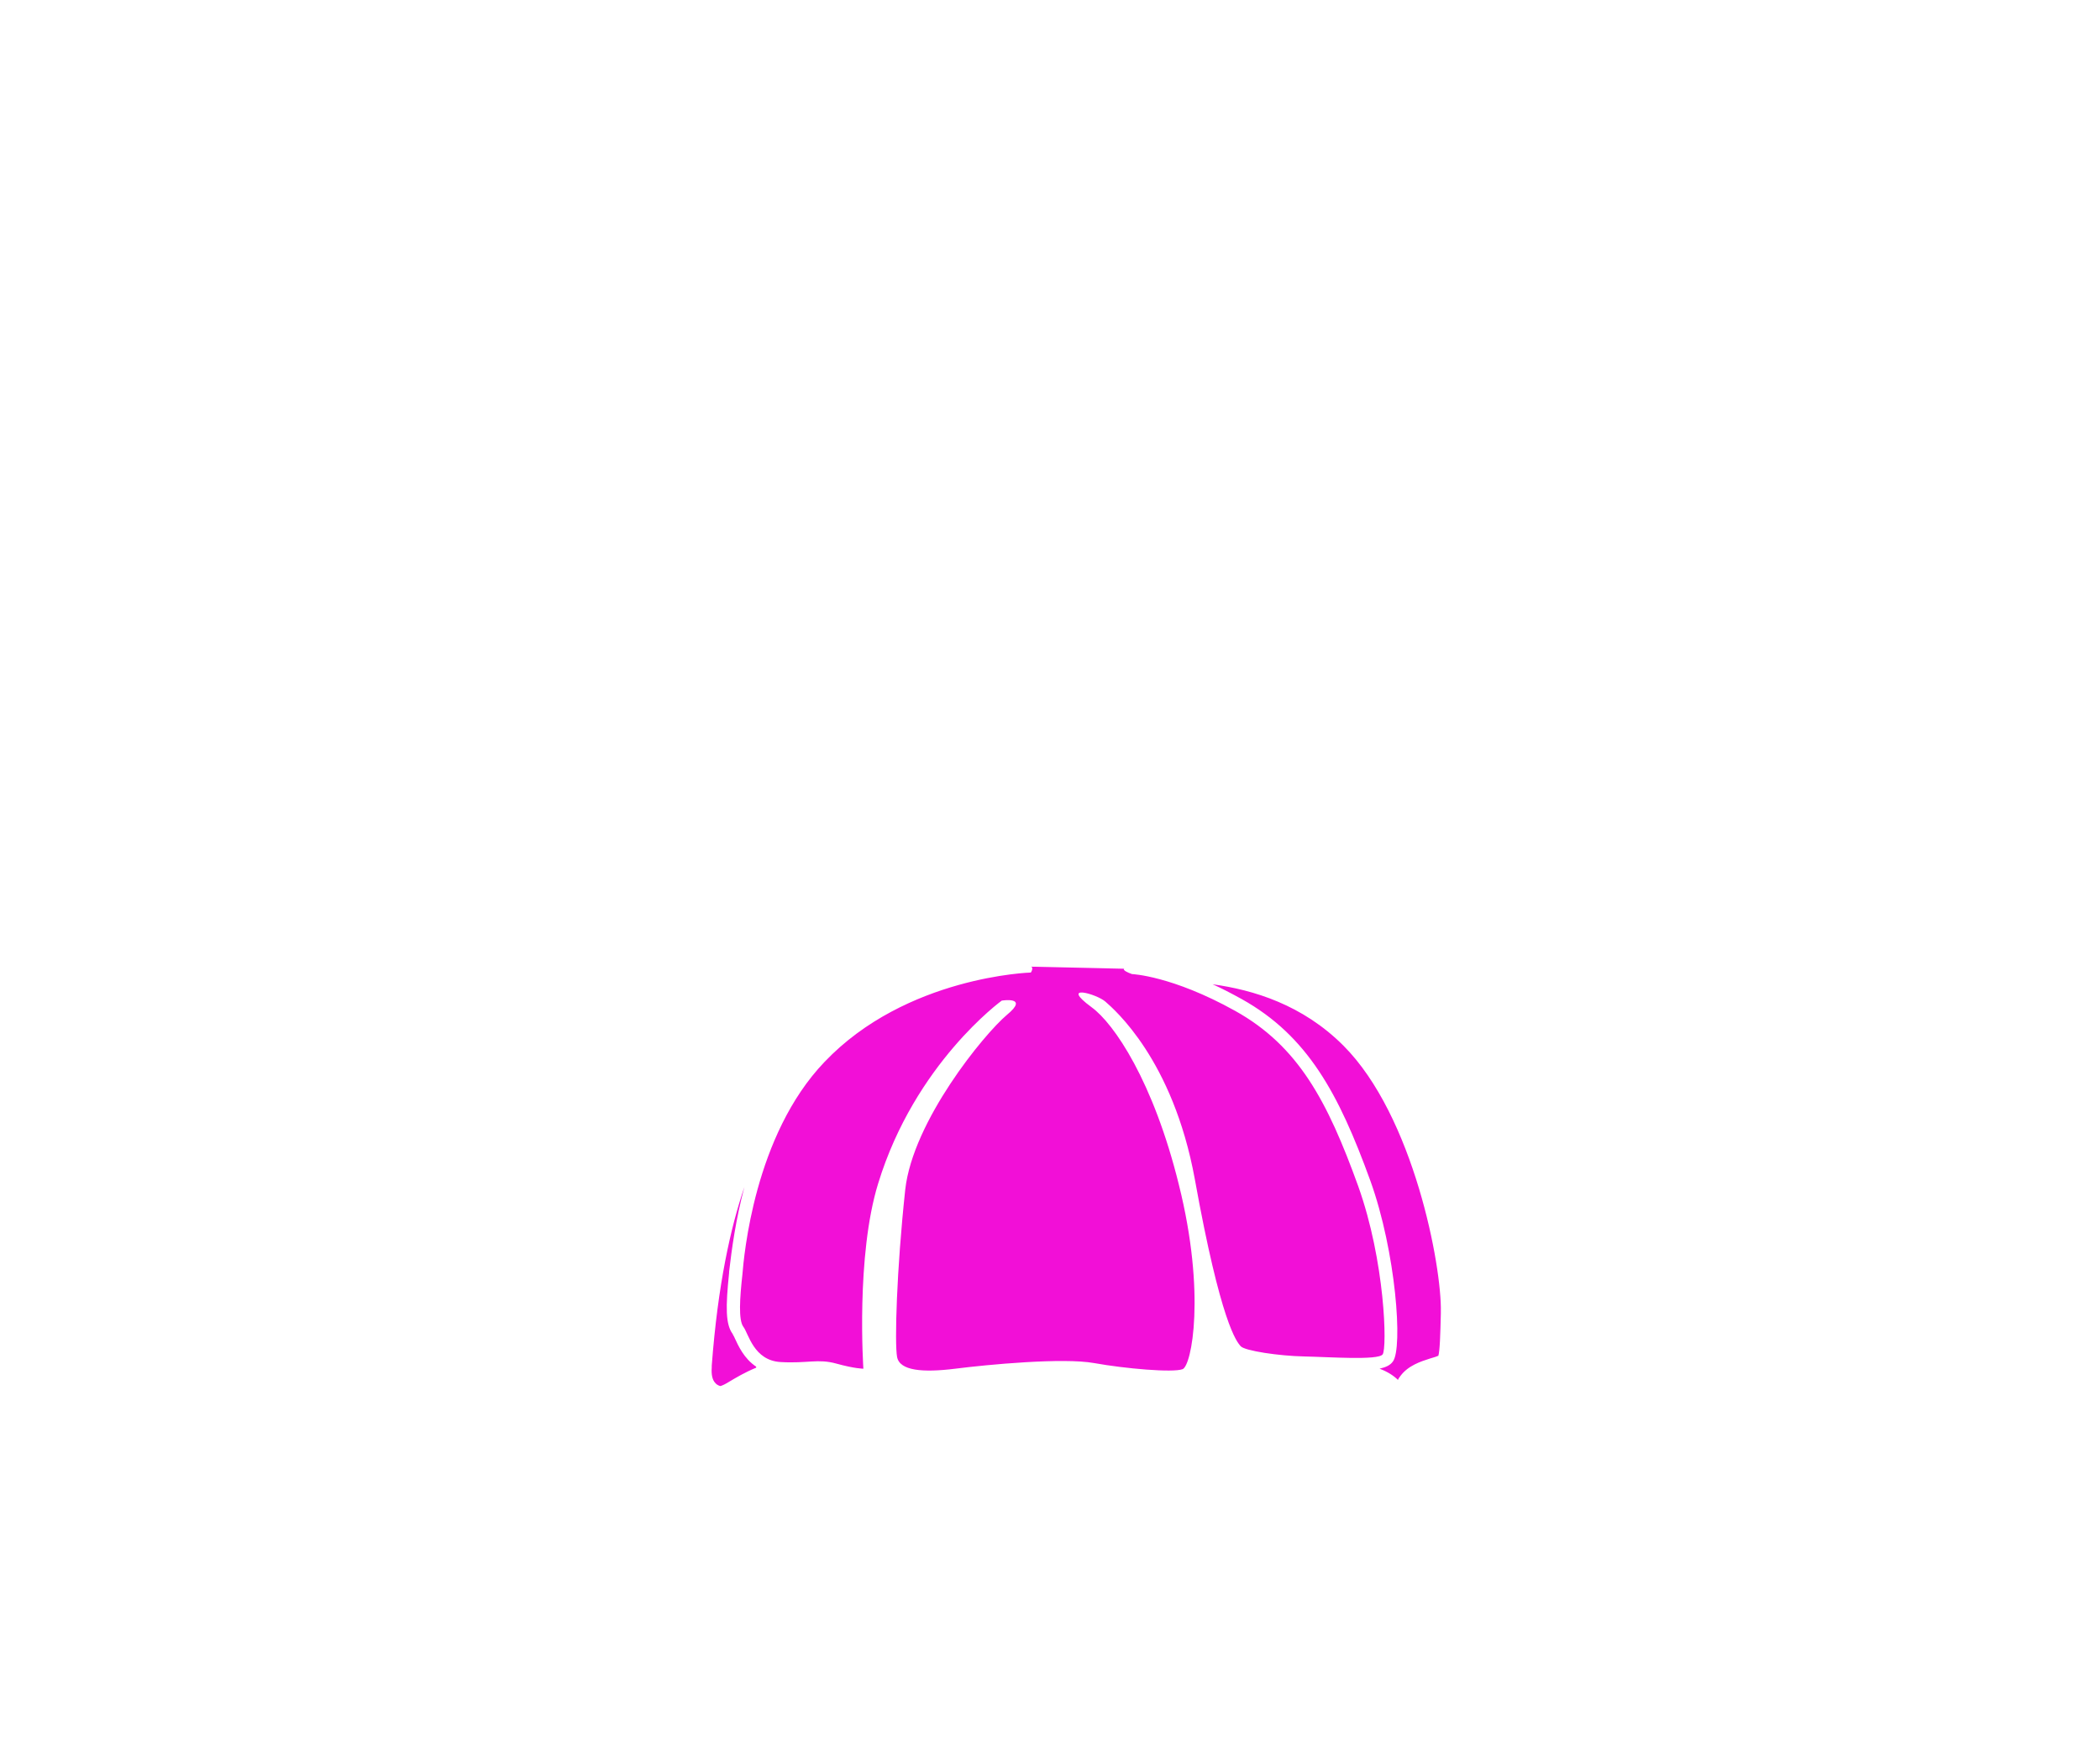<?xml version="1.0" encoding="UTF-8"?>
<svg xmlns="http://www.w3.org/2000/svg" xmlns:xlink="http://www.w3.org/1999/xlink" id="Layer_1" data-name="Layer 1" version="1.1" viewBox="0 0 411.3 342.2">
  <defs>
    <style>
      .cls-1 {
        filter: url(#drop-shadow-1);
      }

      .cls-2 {
        fill: #f20fd7;
      }

      .cls-2, .cls-3 {
        stroke-width: 0px;
      }

      .cls-3 {
        fill: #fff;
      }
    </style>
    <filter id="drop-shadow-1">
      <feOffset dx="3" dy="3"></feOffset>
      <feGaussianBlur result="blur" stdDeviation="0"></feGaussianBlur>
      <feFlood flood-color="#f20fd7" flood-opacity=".8"></feFlood>
      <feComposite in2="blur" operator="in"></feComposite>
      <feComposite in="SourceGraphic"></feComposite>
    </filter>
  </defs>
  <path class="cls-3" d="M189.8,271.9s9.1,7.9,19.4,7.9,23.3-5.7,23.3-5.7l1.2-.9-2.7-2.1s-8.9,4.1-16.1,4.1-25-3.4-25-3.4Z"></path>
  <g>
    <path class="cls-3" d="M209.9,331c0-8.2,4.1-8.6,4.1-8.6,0,0,2.4-1.2,2.4-2.7s-6.2-3.9-6.9-4.3c-.7-.3,0-1.7,0-3.1s3.9-1,3.9-2.7-5.8-8.2-5.8-11v-19h-2.7v17.7c0,3.8-5.7,9.1-5.7,11.3s2.2,4.1,2.2,4.1c0,0-3.1,3.1-3.1,6s6,8.4,6,13.4v9.9c0,0,0,.1,0,.2h9.1c-1.7-2-3.5-5-3.5-11.2Z"></path>
    <path class="cls-3" d="M221,336.7c.2-3.3,2.1-9.3,3.6-11.5,1.5-2.2,1.4-6.7,1.4-8.6s-2.2-4.5-2.2-4.5c0,0,2.6-1.5,2.6-5s-6.2-12-6.2-12c0,0-1.9.2-.7,2.9s3.9,5.3,3.9,8.4-2.7,3.9-2.7,5.3,2.4,1.7,2.4,4.6-1.2,7-1.7,8.7-2.2,8.1-2.2,11.5.5,3.6,1.4,5.5h2.5c-1.3-1.7-2.2-3.7-2.1-5.5Z"></path>
  </g>
  <g>
    <path class="cls-3" d="M141.6,290.8c-2.4,0-4.3,2.6-4.3,5.9s1.9,5.9,4.3,5.9,4.3-2.6,4.3-5.9-1.9-5.9-4.3-5.9ZM142.1,298c-1.1,0-2-1.3-2-3s.9-3,2-3,2,1.3,2,3-.9,3-2,3Z"></path>
    <path class="cls-3" d="M150.6,288.9c-1.9,0-3.4,2.1-3.4,4.6s1.5,4.6,3.4,4.6,3.4-2.1,3.4-4.6-1.5-4.6-3.4-4.6ZM151,294.6c-.9,0-1.5-1.1-1.5-2.4s.7-2.4,1.5-2.4,1.5,1.1,1.5,2.4-.7,2.4-1.5,2.4Z"></path>
    <path class="cls-3" d="M161,290.4c-2.1,0-3.7,2.3-3.7,5.1s1.7,5.1,3.7,5.1,3.7-2.3,3.7-5.1-1.7-5.1-3.7-5.1ZM161.5,296.7c-.9,0-1.7-1.2-1.7-2.6s.8-2.6,1.7-2.6,1.7,1.2,1.7,2.6-.8,2.6-1.7,2.6Z"></path>
    <path class="cls-3" d="M174.1,297.4c-2.5,0-4.5,2.8-4.5,6.2s2,6.2,4.5,6.2,4.5-2.8,4.5-6.2-2-6.2-4.5-6.2ZM174.7,305.1c-1.1,0-2.1-1.4-2.1-3.2s.9-3.2,2.1-3.2,2.1,1.4,2.1,3.2-.9,3.2-2.1,3.2Z"></path>
    <path class="cls-3" d="M189.5,295.6c-1.9,0-3.5,2.2-3.5,4.8s1.6,4.8,3.5,4.8,3.5-2.2,3.5-4.8-1.6-4.8-3.5-4.8ZM190,301.6c-.9,0-1.6-1.1-1.6-2.5s.7-2.5,1.6-2.5,1.6,1.1,1.6,2.5-.7,2.5-1.6,2.5Z"></path>
    <path class="cls-3" d="M212.1,294.3c-1.9,0-3.5,2.2-3.5,4.8s1.6,4.8,3.5,4.8,3.5-2.2,3.5-4.8-1.6-4.8-3.5-4.8ZM212.5,300.2c-.9,0-1.6-1.1-1.6-2.5s.7-2.5,1.6-2.5,1.6,1.1,1.6,2.5-.7,2.5-1.6,2.5Z"></path>
    <path class="cls-3" d="M226.6,289c-1.9,0-3.5,2.2-3.5,4.8s1.6,4.8,3.5,4.8,3.5-2.2,3.5-4.8-1.6-4.8-3.5-4.8ZM227.1,295c-.9,0-1.6-1.1-1.6-2.5s.7-2.5,1.6-2.5,1.6,1.1,1.6,2.5-.7,2.5-1.6,2.5Z"></path>
    <path class="cls-3" d="M236.7,293.2c-2.4,0-4.3,2.7-4.3,6s1.9,6,4.3,6,4.3-2.7,4.3-6-1.9-6-4.3-6ZM237.3,300.5c-1.1,0-2-1.4-2-3s.9-3,2-3,2,1.4,2,3-.9,3-2,3Z"></path>
    <path class="cls-3" d="M249.8,290.1c-2.1,0-3.8,2.3-3.8,5.2s1.7,5.2,3.8,5.2,3.8-2.3,3.8-5.2-1.7-5.2-3.8-5.2ZM250.3,296.6c-1,0-1.7-1.2-1.7-2.7s.8-2.7,1.7-2.7,1.7,1.2,1.7,2.7-.8,2.7-1.7,2.7Z"></path>
    <path class="cls-3" d="M261.2,289.1c-2.1,0-3.8,2.3-3.8,5.2s1.7,5.2,3.8,5.2,3.8-2.3,3.8-5.2-1.7-5.2-3.8-5.2ZM261.7,295.5c-1,0-1.7-1.2-1.7-2.7s.8-2.7,1.7-2.7,1.7,1.2,1.7,2.7-.8,2.7-1.7,2.7Z"></path>
    <path class="cls-3" d="M272.9,288.6c-2.1,0-3.8,2.3-3.8,5.2s1.7,5.2,3.8,5.2,3.8-2.3,3.8-5.2-1.7-5.2-3.8-5.2ZM273.4,295.1c-1,0-1.7-1.2-1.7-2.7s.8-2.7,1.7-2.7,1.7,1.2,1.7,2.7-.8,2.7-1.7,2.7Z"></path>
    <path class="cls-3" d="M281.3,286.7c-1.7,0-3,1.9-3,4.2s1.4,4.2,3,4.2,3-1.9,3-4.2-1.4-4.2-3-4.2ZM281.7,291.8c-.8,0-1.4-1-1.4-2.1s.6-2.1,1.4-2.1,1.4,1,1.4,2.1-.6,2.1-1.4,2.1Z"></path>
  </g>
  <g>
    <g>
      <rect class="cls-3" x="141.1" y="274" width="1.3" height="1.3"></rect>
      <path class="cls-3" d="M142.4,280.8h-1.3v-1.6h1.3v1.6ZM142.4,277.6h-1.3v-.8h1.3v.8Z"></path>
      <path class="cls-3" d="M142.4,288.7h-1.3v-1.6h1.3v1.6ZM142.4,285.5h-1.3v-.8h1.3v.8ZM142.4,283.2h-1.3v-1.6h1.3v1.6Z"></path>
      <rect class="cls-3" x="141.1" y="289.5" width="1.3" height="1.3"></rect>
    </g>
    <g>
      <rect class="cls-3" x="150.1" y="269.3" width="1.3" height="1.3"></rect>
      <path class="cls-3" d="M151.4,277.2h-1.3v-1.9h1.3v1.9ZM151.4,273.4h-1.3v-1h1.3v1Z"></path>
      <path class="cls-3" d="M151.4,286.8h-1.3v-1.9h1.3v1.9ZM151.4,282.9h-1.3v-1h1.3v1ZM151.4,280.1h-1.3v-1.9h1.3v1.9Z"></path>
      <rect class="cls-3" x="150.1" y="287.7" width="1.3" height="1.3"></rect>
    </g>
    <g>
      <rect class="cls-3" x="160.7" y="268.5" width="1.3" height="1.3"></rect>
      <path class="cls-3" d="M162,277.3h-1.3v-2.1h1.3v2.1ZM162,273h-1.3v-1.1h1.3v1.1Z"></path>
      <path class="cls-3" d="M162,288h-1.3v-2.1h1.3v2.1ZM162,283.7h-1.3v-1.1h1.3v1.1ZM162,280.5h-1.3v-2.1h1.3v2.1Z"></path>
      <rect class="cls-3" x="160.7" y="289.1" width="1.3" height="1.3"></rect>
    </g>
    <g>
      <rect class="cls-3" x="173.6" y="275.9" width="1.3" height="1.3"></rect>
      <path class="cls-3" d="M174.9,284.7h-1.3v-2.1h1.3v2.1ZM174.9,280.4h-1.3v-1.1h1.3v1.1Z"></path>
      <path class="cls-3" d="M174.9,295.4h-1.3v-2.1h1.3v2.1ZM174.9,291.1h-1.3v-1.1h1.3v1.1ZM174.9,287.9h-1.3v-2.1h1.3v2.1Z"></path>
      <rect class="cls-3" x="173.6" y="296.5" width="1.3" height="1.3"></rect>
    </g>
    <g>
      <rect class="cls-3" x="188.6" y="270" width="1.3" height="1.3"></rect>
      <path class="cls-3" d="M189.9,280.4h-1.3v-2.6h1.3v2.6ZM189.9,275.2h-1.3v-1.3h1.3v1.3Z"></path>
      <path class="cls-3" d="M189.9,293.4h-1.3v-2.6h1.3v2.6ZM189.9,288.2h-1.3v-1.3h1.3v1.3ZM189.9,284.3h-1.3v-2.6h1.3v2.6Z"></path>
      <rect class="cls-3" x="188.6" y="294.7" width="1.3" height="1.3"></rect>
    </g>
    <g>
      <rect class="cls-3" x="211.5" y="277.3" width="1.3" height="1.3"></rect>
      <path class="cls-3" d="M212.8,284.4h-1.3v-1.7h1.3v1.7ZM212.8,281.1h-1.3v-.8h1.3v.8Z"></path>
      <path class="cls-3" d="M212.8,292.8h-1.3v-1.7h1.3v1.7ZM212.8,289.4h-1.3v-.8h1.3v.8ZM212.8,286.9h-1.3v-1.7h1.3v1.7Z"></path>
      <rect class="cls-3" x="211.5" y="293.6" width="1.3" height="1.3"></rect>
    </g>
    <g>
      <rect class="cls-3" x="225.9" y="274.6" width="1.3" height="1.3"></rect>
      <path class="cls-3" d="M227.2,280.5h-1.3v-1.3h1.3v1.3ZM227.2,277.8h-1.3v-.7h1.3v.7Z"></path>
      <path class="cls-3" d="M227.2,287.1h-1.3v-1.3h1.3v1.3ZM227.2,284.4h-1.3v-.7h1.3v.7ZM227.2,282.5h-1.3v-1.3h1.3v1.3Z"></path>
      <rect class="cls-3" x="225.9" y="287.7" width="1.3" height="1.3"></rect>
    </g>
    <g>
      <rect class="cls-3" x="236.1" y="275.8" width="1.3" height="1.3"></rect>
      <path class="cls-3" d="M237.4,282.9h-1.3v-1.7h1.3v1.7ZM237.4,279.5h-1.3v-.8h1.3v.8Z"></path>
      <path class="cls-3" d="M237.4,291.3h-1.3v-1.7h1.3v1.7ZM237.4,287.9h-1.3v-.8h1.3v.8ZM237.4,285.4h-1.3v-1.7h1.3v1.7Z"></path>
      <rect class="cls-3" x="236.1" y="292.1" width="1.3" height="1.3"></rect>
    </g>
    <g>
      <rect class="cls-3" x="249" y="269" width="1.3" height="1.3"></rect>
      <path class="cls-3" d="M250.3,277.6h-1.3v-2.1h1.3v2.1ZM250.3,273.4h-1.3v-1h1.3v1Z"></path>
      <path class="cls-3" d="M250.3,288.1h-1.3v-2.1h1.3v2.1ZM250.3,283.9h-1.3v-1h1.3v1ZM250.3,280.7h-1.3v-2.1h1.3v2.1Z"></path>
      <rect class="cls-3" x="249" y="289.1" width="1.3" height="1.3"></rect>
    </g>
    <g>
      <rect class="cls-3" x="260.8" y="268.1" width="1.3" height="1.3"></rect>
      <path class="cls-3" d="M262,276.7h-1.3v-2.1h1.3v2.1ZM262,272.5h-1.3v-1h1.3v1Z"></path>
      <path class="cls-3" d="M262,287.2h-1.3v-2.1h1.3v2.1ZM262,283h-1.3v-1h1.3v1ZM262,279.8h-1.3v-2.1h1.3v2.1Z"></path>
      <rect class="cls-3" x="260.8" y="288.2" width="1.3" height="1.3"></rect>
    </g>
    <g>
      <rect class="cls-3" x="272.6" y="273.1" width="1.3" height="1.3"></rect>
      <path class="cls-3" d="M273.9,279.7h-1.3v-1.5h1.3v1.5ZM273.9,276.6h-1.3v-.8h1.3v.8Z"></path>
      <path class="cls-3" d="M273.9,287.3h-1.3v-1.5h1.3v1.5ZM273.9,284.2h-1.3v-.8h1.3v.8ZM273.9,282h-1.3v-1.5h1.3v1.5Z"></path>
      <rect class="cls-3" x="272.6" y="288" width="1.3" height="1.3"></rect>
    </g>
    <g>
      <rect class="cls-3" x="280.6" y="268.1" width="1.3" height="1.3"></rect>
      <path class="cls-3" d="M281.9,275.7h-1.3v-1.8h1.3v1.8ZM281.9,272.1h-1.3v-.9h1.3v.9Z"></path>
      <path class="cls-3" d="M281.9,284.7h-1.3v-1.8h1.3v1.8ZM281.9,281.1h-1.3v-.9h1.3v.9ZM281.9,278.4h-1.3v-1.8h1.3v1.8Z"></path>
      <rect class="cls-3" x="280.6" y="285.6" width="1.3" height="1.3"></rect>
    </g>
  </g>
  <g class="cls-1">
    <g>
      <g>
        <path class="cls-3" d="M125,92.8c3.8,0,6.8-1.1,8.4-2.2-1.4,4.1-6.4,7.2-12.1,7.2s-7.6-1.3-11.3-4.3c-2.7-2.5-5-5.2-7.1-7.9-3.3,1.6-6.9,2.4-10.6,2.4s-1.5,0-2.2-.1c-11.1-1.3-22.8-10.9-20.9-25.3.9-7.4,5.9-14.4,13.9-14.4s7.3,3.7,6.2,6.5c9.4,2.3,10.2,13.8,1.9,15,3.3.8,7.5,4.8,11.5,9,1.9-2.1,3.1-5,4-8.6,1-4.4,1-8.6-.2-12.1-1.7-4.8-4.7-6.7-7.1-6.7s-3.6,1.1-4,2.9c-1.7-2.7-.2-5,1.5-6.3.2.4.6.6,1,.6,1.8,0,1.7-2.3,0-2.3s-.8.2-1,.6c-5.4-2.7-8.1-4-11.7-5.9-5.6-2.7-13.6-8.6-10.9-18.8,2.1-7.4,8.8-10.7,15.6-10.7s4.5.4,6.6,1c1.3-5.9,4.1-9.5,6.3-11.5.8-.8,1.7-1.1,2.5-1.1,2.6,0,4.2,4,.8,5.7-3.8,2-6.1,5-6.9,8.1,8.6,4.4,9.6,13.4,3.3,14-1.3,3.7-4.5,5.3-7.7,5.3s-2-.2-2.9-.5c-4.2-1.5-5.6-7.1-1.5-10,1.1-.8,2.2-1.1,3.1-1.1s2,.4,2.7.9c-.4-2.5-.4-4.8-.2-6.9-1-.4-2.2-.6-3.3-.6s-2.5.2-3.8.6c-11.1,3.3-10.7,18.8-.8,23.8,4.8,2.3,7.1,3.6,12.1,5.9,9.2,4.2,16.5,11.1,15,23-.6,5.9-4,11.5-8.4,14.8,5.4,5.4,9.9,9.7,18.2,9.7ZM89.7,84.8c3.6,0,7.2-1.3,10.2-3.4-3.3-5-6.9-9.8-12.3-12.3,0,0,4.6-2.3,4.6-7.1s-2.6-6-6.3-6c-5.7,0-10,5.5-10.9,10.8,1.5-2.2,3.6-3.7,6.2-3.7s5.1,3.1,3.7,5.5c1,.6,3.1,2.1,4,4.8.8,3.3-.8,7.3-4.4,7.5h-.5c-3.2,0-4.8-3.2-3.7-5,.3.5,1.7,1.8,3.2,1.8s1.7-.3,2.4-1.4c2-2.5.2-6.8-3.4-6.8s-5.3,2.7-5.3,6,.6,4.2,3.1,6.1c2.6,2.2,6,3.2,9.4,3.2ZM97.6,25c-.4-.4-.9-.6-1.5-.6-2,0-4.1,2.7-2.3,5.2.5.8,1.4,1.1,2.3,1.1,2.4,0,5.4-2.6,5.4-7.2s-1.3-5.4-3.3-6.9c-.6,3.1-.6,6.1-.6,8.4Z"></path>
        <path class="cls-3" d="M116.2,25.6h19.6c.9,0,.9,1,0,1h-1c-1.9,0-3.6,4.4-4.2,7.7v16.9h15.9v-16.9c-.6-3.3-2.3-7.7-4.2-7.7h-1c-.9,0-.9-1,0-1h19.6c.9,0,.9,1,0,1h-1c-1.9,0-3.6,4.4-4.2,7.7v43c.6,3.6,2.3,7.9,4.2,7.9h1c.9,0,.9,1,0,1h-19.6c-.9,0-.9-1,0-1h1c1.9,0,3.6-4.4,4.2-7.9v-24h-15.9v24c.6,3.6,2.3,7.9,4.2,7.9h1c.9,0,.9,1,0,1h-19.6c-.9,0-.9-1,0-1h1c1.9,0,3.6-4.4,4.2-7.9v-43c-.6-3.3-2.3-7.7-4.2-7.7h-1c-.9,0-.9-1,0-1Z"></path>
        <path class="cls-3" d="M166.4,85.4h1c2.1,0,5.2-4.4,5.9-7.9l9-51.8h9.4l9,51.8c.4,3.6,3.8,7.9,5.6,7.9h1c.8,0,.8,1,0,1h-19.9c-.8,0-.8-1,0-1h1c1.9,0,2.5-4.4,2.7-7.9l-.6-2.9c-4.4-7.9-10.7-9.4-13-9.6l-2.3,12.5c-.6,3.4.8,7.9,2.7,7.9h1c.8,0,.7,1,0,1h-12.7c-.6,0-.6-1,0-1ZM189.8,69.3l-6.5-37.4-5.2,30.7c2.3.4,7.3,1.5,11.7,6.7Z"></path>
        <path class="cls-3" d="M231.4,86.4h-18.4c-.9,0-.9-1,0-1h1c1.9,0,3.6-4.4,4.2-7.9v-43c-.6-3.3-2.3-7.7-4.2-7.7h-1c-.9,0-.9-1,0-1h17.6c10.4,0,18.8,13.6,18.8,30.3s-7.9,30.5-18,30.5ZM240.2,55.7c-.4-14.2-5-28-10.4-28h-2.3v56.4h4c5.2,0,9.2-14.2,8.8-28.4Z"></path>
        <path class="cls-3" d="M250.2,25.6h32v7.3c0,.4-.2.6-.5.6s-.5-.2-.5-.6v-1c0-1.9-4.4-3.6-7.9-4.2h-8.6v23.6h2.5c3.6-.6,7.9-2.3,7.9-4.4v-.8c0-.4.3-.6.5-.6.3,0,.5.2.5.6v12.5c0,.4-.2.6-.5.6s-.5-.2-.5-.6v-1c0-1.9-4.4-3.6-7.9-4.2h-2.5v30.7h8.6c3.6-.4,7.9-2.1,7.9-4.2v-1c0-.4.3-.5.5-.5.3,0,.5.1.5.5v7.5h-32c-.9,0-.9-1,0-1h.8c2.1,0,3.8-4.4,4.4-7.9v-43c-.6-3.3-2.3-7.7-4.4-7.7h-.8c-.9,0-.9-1,0-1Z"></path>
        <path class="cls-3" d="M319.8,76.2c-2.4,7.1-9.3,10.3-15.3,10.3s-2.7-.2-4-.5c-3.3-.8-5.3-2.3-7.7-2.3h-.4c-1.5.2-2.9,1.3-3.6,2.7h-2.3l7.1-21.1,1.7,2.3c-1.3,2.3-2.5,14,6.9,14.8,5.2,0,8.7-2.8,9.4-8.1.6-4,.2-8.6-5-13.8-2.5-2.5-7.7-6.7-10-8.8-7.5-6.9-7.1-15.3-5.4-19.4,2.5-6.2,7.8-8.9,12.9-8.9s6.1,1,8.3,2.8c5.4,4.4,5.9,14.2,0,16.5-1.1.5-2.3.7-3.3.7-5.3,0-8.4-6-5.2-10.1.3,2.8,2.3,4.2,4.2,4.2s3.3-.9,4.2-2.5c1.3-2.5.4-6.3-2.5-7.7-.8-.4-1.8-.6-2.7-.6-3.4,0-6.9,2.7-7.5,7.3-.6,3.6-.2,7.3,4.2,11.3,1.5,1.5,5,4.6,5.6,5,11.9,9.8,12.5,20.1,10.7,25.9Z"></path>
      </g>
      <g>
        <path class="cls-3" d="M348.2,50.3c-8.5,0-15.7,11.5-15.7,25.9s7.1,25.9,15.7,25.9,15.7-11.7,15.7-25.9-7-25.9-15.7-25.9ZM348.9,97.8c-4.4,0-8.4-9.7-8.7-21.9-.3-12,3-21.9,7.5-21.9s8.4,9.9,8.7,21.9c.3,12.2-3,21.9-7.5,21.9Z"></path>
        <path class="cls-3" d="M344,76.2c3,3.3,4.2,11,4.2,11,0,0,1.4-7.7,4.4-11-3-3.5-4.4-11.1-4.4-11.1,0,0-1.2,7.7-4.2,11.1Z"></path>
      </g>
      <path class="cls-3" d="M364.6,50.3h26.6v6.1c0,.3-.2.6-.4.6s-.4-.3-.4-.6v-.9c0-1.6-3.7-3-6.6-3.5h-7.1v19.7h2.3c2.8-.5,6.4-1.9,6.4-3.7v-.7c0-.4.3-.6.4-.6.3,0,.4.2.4.6v10.4c0,.3-.2.6-.4.6s-.4-.3-.4-.6v-.9c0-1.6-3.7-3-6.4-3.5h-2.3v20c.5,3,1.9,6.6,3.5,6.6h.9c.8,0,.8.9,0,.9h-16.4c-.8,0-.8-.9,0-.9h.9c1.6,0,3-3.7,3.5-6.6v-35.9c-.5-2.8-1.9-6.4-3.5-6.4h-.9c-.8,0-.8-.9,0-.9Z"></path>
    </g>
    <g>
      <path class="cls-3" d="M51.9,77.2c10.1.1,18.7,8.9,17.7,28.8-.7,14.9-9.1,34.1-10.6,37.9-7.3,18-14.7,35.8-14.7,49.9.1,5.4,1.7,9.2,4,8.4,2.1-.7,3.5-4.2,3.4-8.2-.2-2.7-.8-4.5-2.2-4.9.7-.9,1.5-1.3,2.2-1.5,2.4-.7,4.5,1.4,4.6,4.5,0,4.9-3.6,10.3-7.9,11.8-4.3,1.5-9.4-.5-9.3-10,0-1.6,0-3.1.3-4.8-3.1,1-6.1,2-9.2,3-1,.3-1-1,0-1.3.3-.1.7-.2,1-.3,1.8-.6,2.5-6.6,2.1-10.8-4.3-23.3-8.7-47.5-13.2-72.7-1.2-6.5-3.7-8.9-6.8-8.7-2.3.1-4,2.5-4,5.7,0,2.3,1.2,4.6,3,4.4.2,0,.5,0,.7-.2-.6,3-2.8,5.5-5.6,5.8-.8,0-1.8,0-2.7-.4-3.9-1.2-6.8-8.7-3.1-16.9,2.1-4.4,4.9-5.9,7.8-6,2.4,0,4.8.8,7,1.8,4.6,2.3,7.4,6.2,14.1,5.8,1,0,1.9-.1,2.9-.2,1,0,1,1.3,0,1.3-.3,0-.7,0-1,0-1.9.1-2.5,6.1-2.2,10.3,3.9,21.9,7.8,43,11.7,63.5-1.4.6-1.3,3.2.2,2.8,1-.3,1.7-2.5.4-3,3.3-12.5,8.1-24.3,11-36.2,2.2-9.1-.2-18.5-2.6-19.6,1.2-1.9,2.7-2.8,4.2-2.9,1.6-.2,3,.6,3.5,1.6.2-2.8.5-5.3.3-8.2-.3-7.4-3.4-15.7-10.1-15.5-.9,0-2,.2-3,.6-5,2-7.6,10.1-4.1,15.5.9,1.5,2.2,1.9,3.3,1.8,2.1-.2,4.1-2.3,4.2-4.7.2-1.8,0-3.1-.4-4.1-.7-2.1.7-3.9,2.1-3.9.8,0,1.7.5,2.1,1.9.4,1.7.6,4.2-.5,7.4-1.2,3.2-3.7,5-6.3,5.3-2.6.3-5.2-1-6.4-4.2-1.8-4.3-1.6-9.4,1.6-13.7-3.3-3.5-2.1-15.2,7.7-16.9.9-.1,1.9-.3,2.7-.3Z"></path>
      <path class="cls-3" d="M74.3,110.2c6.5-.5,13.1-1,19.6-1.4.8,0,.8,1.1,0,1.1-.3,0-.7,0-1,0-1.9.1-3.6,5.1-4.3,8.9-.3,15.9-.5,31.8-.8,47.7.6,3.8,2.2,8.3,4,7.9.3,0,.7-.1,1-.2.8-.2.8,1,0,1.1-6.6,1.4-13.1,2.8-19.6,4.4-.8.2-.8-1,0-1.2.3,0,.7-.2,1-.3,1.9-.5,3.6-5.8,4.3-10,.3-16.2.5-32.4.8-48.7-.6-3.7-2.1-8.6-4-8.4-.3,0-.7,0-1,0-.8,0-.8-1.1,0-1.2Z"></path>
      <path class="cls-3" d="M113.4,107.6c2.5-.1,5,.4,7.1,1.8.2,0,.4.2.5.2.5,0,1-.5,1-.9,0-.4.3-.6.5-.6.3,0,.5,0,.5.5,0,6.2-.2,12.4-.3,18.6,0,.3-.3.7-.6.7-.3,0-.5-.2-.6-.6-1.6-8.7-5-14.6-9-14.4-5.2.3-9.4,12.9-9.3,28.2.2,15.2,4.6,26.7,10,25.8,3.4-.5,6.2-5.5,7.8-12.7,0-.3.3-.5.6-.5.3,0,.6.1.6.6,0,4.8-.2,9.5-.2,14.3,0,.3-.2.5-.5.5-.2,0-.5,0-.5-.4,0-.6-.4-1-.9-.9-.2,0-.3.2-.5.3-2.1,1.8-4.7,3.1-7.2,3.6-10.5,1.9-18.7-11.1-18.3-29.8.3-18.4,8.9-33.8,19.4-34.3Z"></path>
      <path class="cls-3" d="M127.4,106.9c15.3-.7,30.7-1.2,46-1.5,0,2.4,0,4.8,0,7.1,0,.4-.2.6-.5.6-.2,0-.5-.2-.5-.6,0-.3,0-.7,0-1,0-1.8-4.4-3.4-8-3.9-3.1,0-6.2.2-9.3.3-.2,16.4-.4,32.9-.6,49.3.4,3.5,2,7.7,4.2,7.5.4,0,.7,0,1.1,0,.7,0,.7,1,0,1-6.7.6-13.5,1.2-20.2,2-.7,0-.7-1,0-1.1.4,0,.7,0,1.1-.1,2.1-.3,3.9-4.8,4.3-8.4.2-16.6.4-33.2.7-49.9-3.1.1-6.2.2-9.2.4-3.6.8-8,2.7-8,4.7,0,.4,0,.7,0,1.1,0,.4-.2.7-.5.7-.2,0-.5-.2-.5-.6,0-2.5,0-5,.1-7.5Z"></path>
      <g>
        <path class="cls-3" d="M190.2,105.1c-10.3,0-19,13.7-19.2,30.7-.2,16.8,8.5,29.9,18.9,29.6,10.7-.3,19.2-13.7,19.2-30.3,0-16.8-8.5-30.1-19-30ZM190.8,160.3c-5.3.1-10.2-11-10.5-25.2-.3-14,3.7-25.7,9.2-25.7,5.3,0,10.1,11.4,10.5,25.4.4,14.1-3.7,25.4-9.2,25.6Z"></path>
        <path class="cls-3" d="M185,135.4c3.6,3.8,5,12.6,5,12.6,0,0,1.7-8.9,5.3-12.8-3.6-4-5.2-12.9-5.2-12.9,0,0-1.5,8.9-5.1,13.1Z"></path>
      </g>
      <path class="cls-3" d="M209.9,105c7.7,0,15.4,0,23.1.2,7.1.1,12.9,6.6,13,14.4,0,5.3-2.7,9.1-6.4,11.2-1.3.6-2.5.9-3.6,1.1,2.1,1.5,4.1,4,5.6,7,3,6.1,5,16.9,7,22.5.9,2.7,2.8,3.3,3.4,3.4.5,0,1,0,1.5.1.6,0,.6.9,0,1,0,0-3.5,1-6.9.8-5.9-.4-8.6-5.5-9.8-10.5-1.1-5.4-2.5-11.5-3.3-15-1.2-5.1-3-7.8-7.7-9.2-.4,0-.7,0-1.1,0,0,7.8,0,15.5.1,23.3.4,3.5,2.4,7.8,4.3,7.9.4,0,.7,0,1.1,0,.9,0,.9,1.1,0,1-6.8-.3-13.5-.5-20.3-.5-.9,0-.9-1,0-1,.4,0,.7,0,1.1,0,2.1,0,3.8-4.2,4.2-7.6,0-13.9,0-27.7,0-41.6-.4-3.2-2.1-7.5-4.2-7.5-.4,0-.7,0-1.1,0-.8,0-.8-1,0-1ZM224.6,107.2c0,7.6,0,15.3.1,22.9,1.2,0,2.4,0,3.6,0,4.4.1,8.2-4.8,8.2-10.8,0-5.9-2.6-12.1-8.3-12.2-1.2,0-2.4,0-3.6,0Z"></path>
      <path class="cls-3" d="M258.1,105.8c6.6.2,13.2.5,19.7.7.8,0,.9,1.1,0,1.1-.4,0-.7,0-1.1,0-1.9,0-3.5,4.3-4.1,7.6.2,14.5.4,29,.6,43.6.7,3.7,2.4,8.3,4.4,8.6.4,0,.7,0,1.1.1.8.1.9,1.2,0,1.1-6.6-.9-13.3-1.6-19.9-2.3-.9,0-.9-1.1,0-1,.4,0,.7,0,1.1.1,1.9.2,3.6-4,4.1-7.5-.2-14.3-.4-28.7-.5-43-.7-3.4-2.4-7.8-4.3-7.9-.4,0-.7,0-1.1,0-.8,0-.9-1.1,0-1Z"></path>
      <path class="cls-3" d="M284.2,168.2c.4,0,.7,0,1.1.2,2.1.3,5.2-3.8,5.8-7.4,2.7-17.5,5.4-35.3,8.1-53.4,3.1.2,6.3.4,9.4.6,3.3,18.8,6.6,37.9,10,57.3.5,4,3.9,9.5,5.8,9.9.3,0,.7.2,1,.2.8.2.9,1.3,0,1.2-6.6-1.5-13.3-2.8-19.9-4-.8-.2-.9-1.3,0-1.1.4,0,.7.1,1.1.2,1.9.4,2.4-4.2,2.6-8-.2-1.1-.5-2.2-.7-3.2-4.6-9.2-10.9-11.5-13.2-12.1-.7,4.3-1.4,8.5-2.1,12.8-.6,3.5,1,8.4,2.9,8.7.4,0,.7.1,1.1.2.8.1.8,1.2,0,1.1-4.3-.7-8.6-1.4-12.9-2-.6,0-.7-1.2,0-1.1ZM307.5,154.9c-2.4-13.7-4.8-27.2-7.2-40.5-1.6,10.7-3.1,21.3-4.7,31.8,2.3.7,7.4,2.4,11.9,8.7Z"></path>
      <path class="cls-3" d="M330.9,176.9c.3,0,.7.2,1,.2,1.9.4,3.5-4.1,4-8.1-.3-16.3-.5-32.7-.8-49-.7-3.9-2.4-9-4.3-9.1-.3,0-.7,0-1,0-.7,0-.8-1.2,0-1.2,2.6.2,5.3.4,7.9.6,8.2,17.1,16.4,35.2,24.4,54.5-.2-13.9-.4-27.8-.5-41.7-.7-4.2-2.4-9.6-4.3-9.8-.3,0-.7,0-1,0-.9,0-1-1.3,0-1.3,4.2.4,8.3.8,12.5,1.2.9,0,.9,1.4,0,1.3-.3,0-.7,0-1-.1-1.9-.2-3.5,5-4,9.1.3,21.2.5,42.5.8,63.7-1-.3-2.1-.6-3.1-.9-7.8-19.3-15.8-37.4-23.8-54.5.2,12.7.4,25.4.6,38.1.5,4.2,2.2,9.6,4.3,10.1.3,0,.7.2,1,.3.8.2.8,1.4,0,1.2-4.2-1.1-8.5-2.1-12.7-3.1-.8-.2-.9-1.4,0-1.2Z"></path>
      <path class="cls-3" d="M371,187.6c.3.1.7.2,1,.3,2,.7,5.1-3.9,5.6-8.3,2.7-21.1,5.5-42.7,8.3-64.9,3.1.3,6.2.7,9.3,1,3.1,23.5,6.1,47.6,9.1,72.4.4,5,3.6,12.3,5.4,13,.3.1.7.3,1,.4.8.3.8,1.8,0,1.5-6.3-2.5-12.7-5-19.1-7.3-.8-.3-.8-1.7,0-1.4.3.1.7.2,1,.4,1.8.7,2.4-5,2.6-9.7-.2-1.4-.4-2.7-.6-4.1-4.3-11.9-10.5-15.3-12.7-16.2-.7,5.2-1.4,10.3-2.1,15.5-.6,4.2.9,10.4,2.7,11,.3.1.7.2,1,.3.8.3.7,1.6,0,1.3-4.1-1.4-8.3-2.8-12.5-4.1-.6-.2-.6-1.5,0-1.3ZM393.6,173.8c-2.2-17.2-4.4-34.1-6.7-50.7-1.6,13.2-3.2,26.1-4.8,38.9,2.3,1.1,7.2,3.6,11.5,11.8Z"></path>
    </g>
  </g>
  <polygon class="cls-2" points="139.9 272.7 138 269.7 139 257.4 143.7 233.5 155.8 212.2 169.8 199.4 185.4 192.6 199.7 189.3 222.1 189.8 246.1 192.9 257.7 198.4 271.3 211.9 280.6 238.5 283.1 251.9 283.5 260.1 283.3 264.7 282.8 266.7 280.6 268.1 276.8 268.9 273.7 270.5 273 271.6 267 268.4 254.9 267.6 241.4 268.2 230.3 269.9 218.5 268.6 206.3 268.2 195.2 268.2 180.4 271.4 171.4 271.9 165.3 268.7 158.1 267.6 150.3 268.1 146.5 270.2 142.8 272.2 139.9 272.7"></polygon>
  <path class="cls-3" d="M264.9,203.1c-14.2-14.2-32.8-13.2-40.5-13.6-7.7-.4-2.7,1.3-2.7,1.3,0,0,7.8.3,20.2,7.2,12.4,6.9,18.1,17.7,24.1,34.3,5.3,14.8,5.7,31.8,4.8,33-.9,1.2-10.5.5-15.4.4s-11.6-1.1-12.4-2c-.8-.9-3.9-4.5-9-32.8-4.3-23.4-15.8-33.2-17.5-34.7-1.7-1.5-9.1-3.6-2.7,1.1,4.4,3.2,12.1,14.5,17.1,34.8,5.3,21.2,2.5,35.5.7,36.1-1.9.7-11.2-.1-17.3-1.2-6.1-1.1-20.9.3-27.2,1.1-6.4.8-10.9.4-11.4-2.3-.5-2.7-.1-17,1.6-32.8,1.5-13.4,15.4-30.4,19.9-34.2,4.5-3.7-1-2.8-1-2.8,0,0-17,12.3-24.2,35.8-4.4,14.2-2.9,36.3-2.9,36.3,0,0-1.7,0-5.3-1-3.6-1-5.6,0-10.9-.3-5.3-.3-6.3-5.6-7.3-6.9-1-1.3-.7-5.7-.2-10.2.3-3.6,2.3-27.3,16.1-41.7,16-16.8,40.4-17.5,40.4-17.5,0,0,1-1.4-.8-1.4s-34.9,0-53,32c-9,16-10.8,41.5-11.2,46.6s3.3,6.6,4.9,6.2,3.2-2,7.3-3.7c4.1-1.7,9.8-1.6,14.9-.5,5,1.1,8.4,7.3,9.3,7.4s1.6-.3,3.6-1.2c2-.9,9-4.4,16.1-6,7-1.6,19.7-.5,30.7.3,11,.8,10.8,6.8,12.8,6.4,2-.4,7.7-5.7,9.8-6.8,2.1-1.1,12.9-.5,19.8.1,6.9.7,7.2,4.9,8,4.7s1.1-1.6,2.4-3.5c1.3-1.9,4.4-2.3,6.2-3.1,1.9-.8,1.9-1.3,2.1-10.9.3-9.6-5.6-39.9-19.8-54.1ZM148.1,267.9c-2.4,1-4,2-5.2,2.7-.8.5-1.4.8-1.8.9,0,0-.6-.1-1-.6-.6-.6-.8-1.7-.7-3v-.4c1.2-15.9,3.7-27.1,6.4-35-1.7,6.3-2.5,12.3-3,16.6v.2c-.7,6.8-.7,10.1.7,12,0,.1.3.5.4.8.7,1.5,1.8,4,4.2,5.6,0,0,0,0,0,0ZM282.2,257.1v.2c-.1,4.2-.2,7.4-.5,8.3,0,0,0,0-.1,0-.4.2-.9.3-1.5.5-1.9.6-4.3,1.4-5.8,3.4-.2.3-.4.5-.5.8-.8-.8-2-1.6-3.6-2.2,1.3-.3,2.1-.7,2.6-1.4,2-2.6.6-21.5-4.4-35.4-6.2-17.1-12.3-28.4-25.2-35.6-2-1.1-3.9-2.1-5.7-2.9,8,1.1,17.6,4,25.6,12,13.8,13.8,19.3,43.3,19.1,52.2Z"></path>
</svg>
